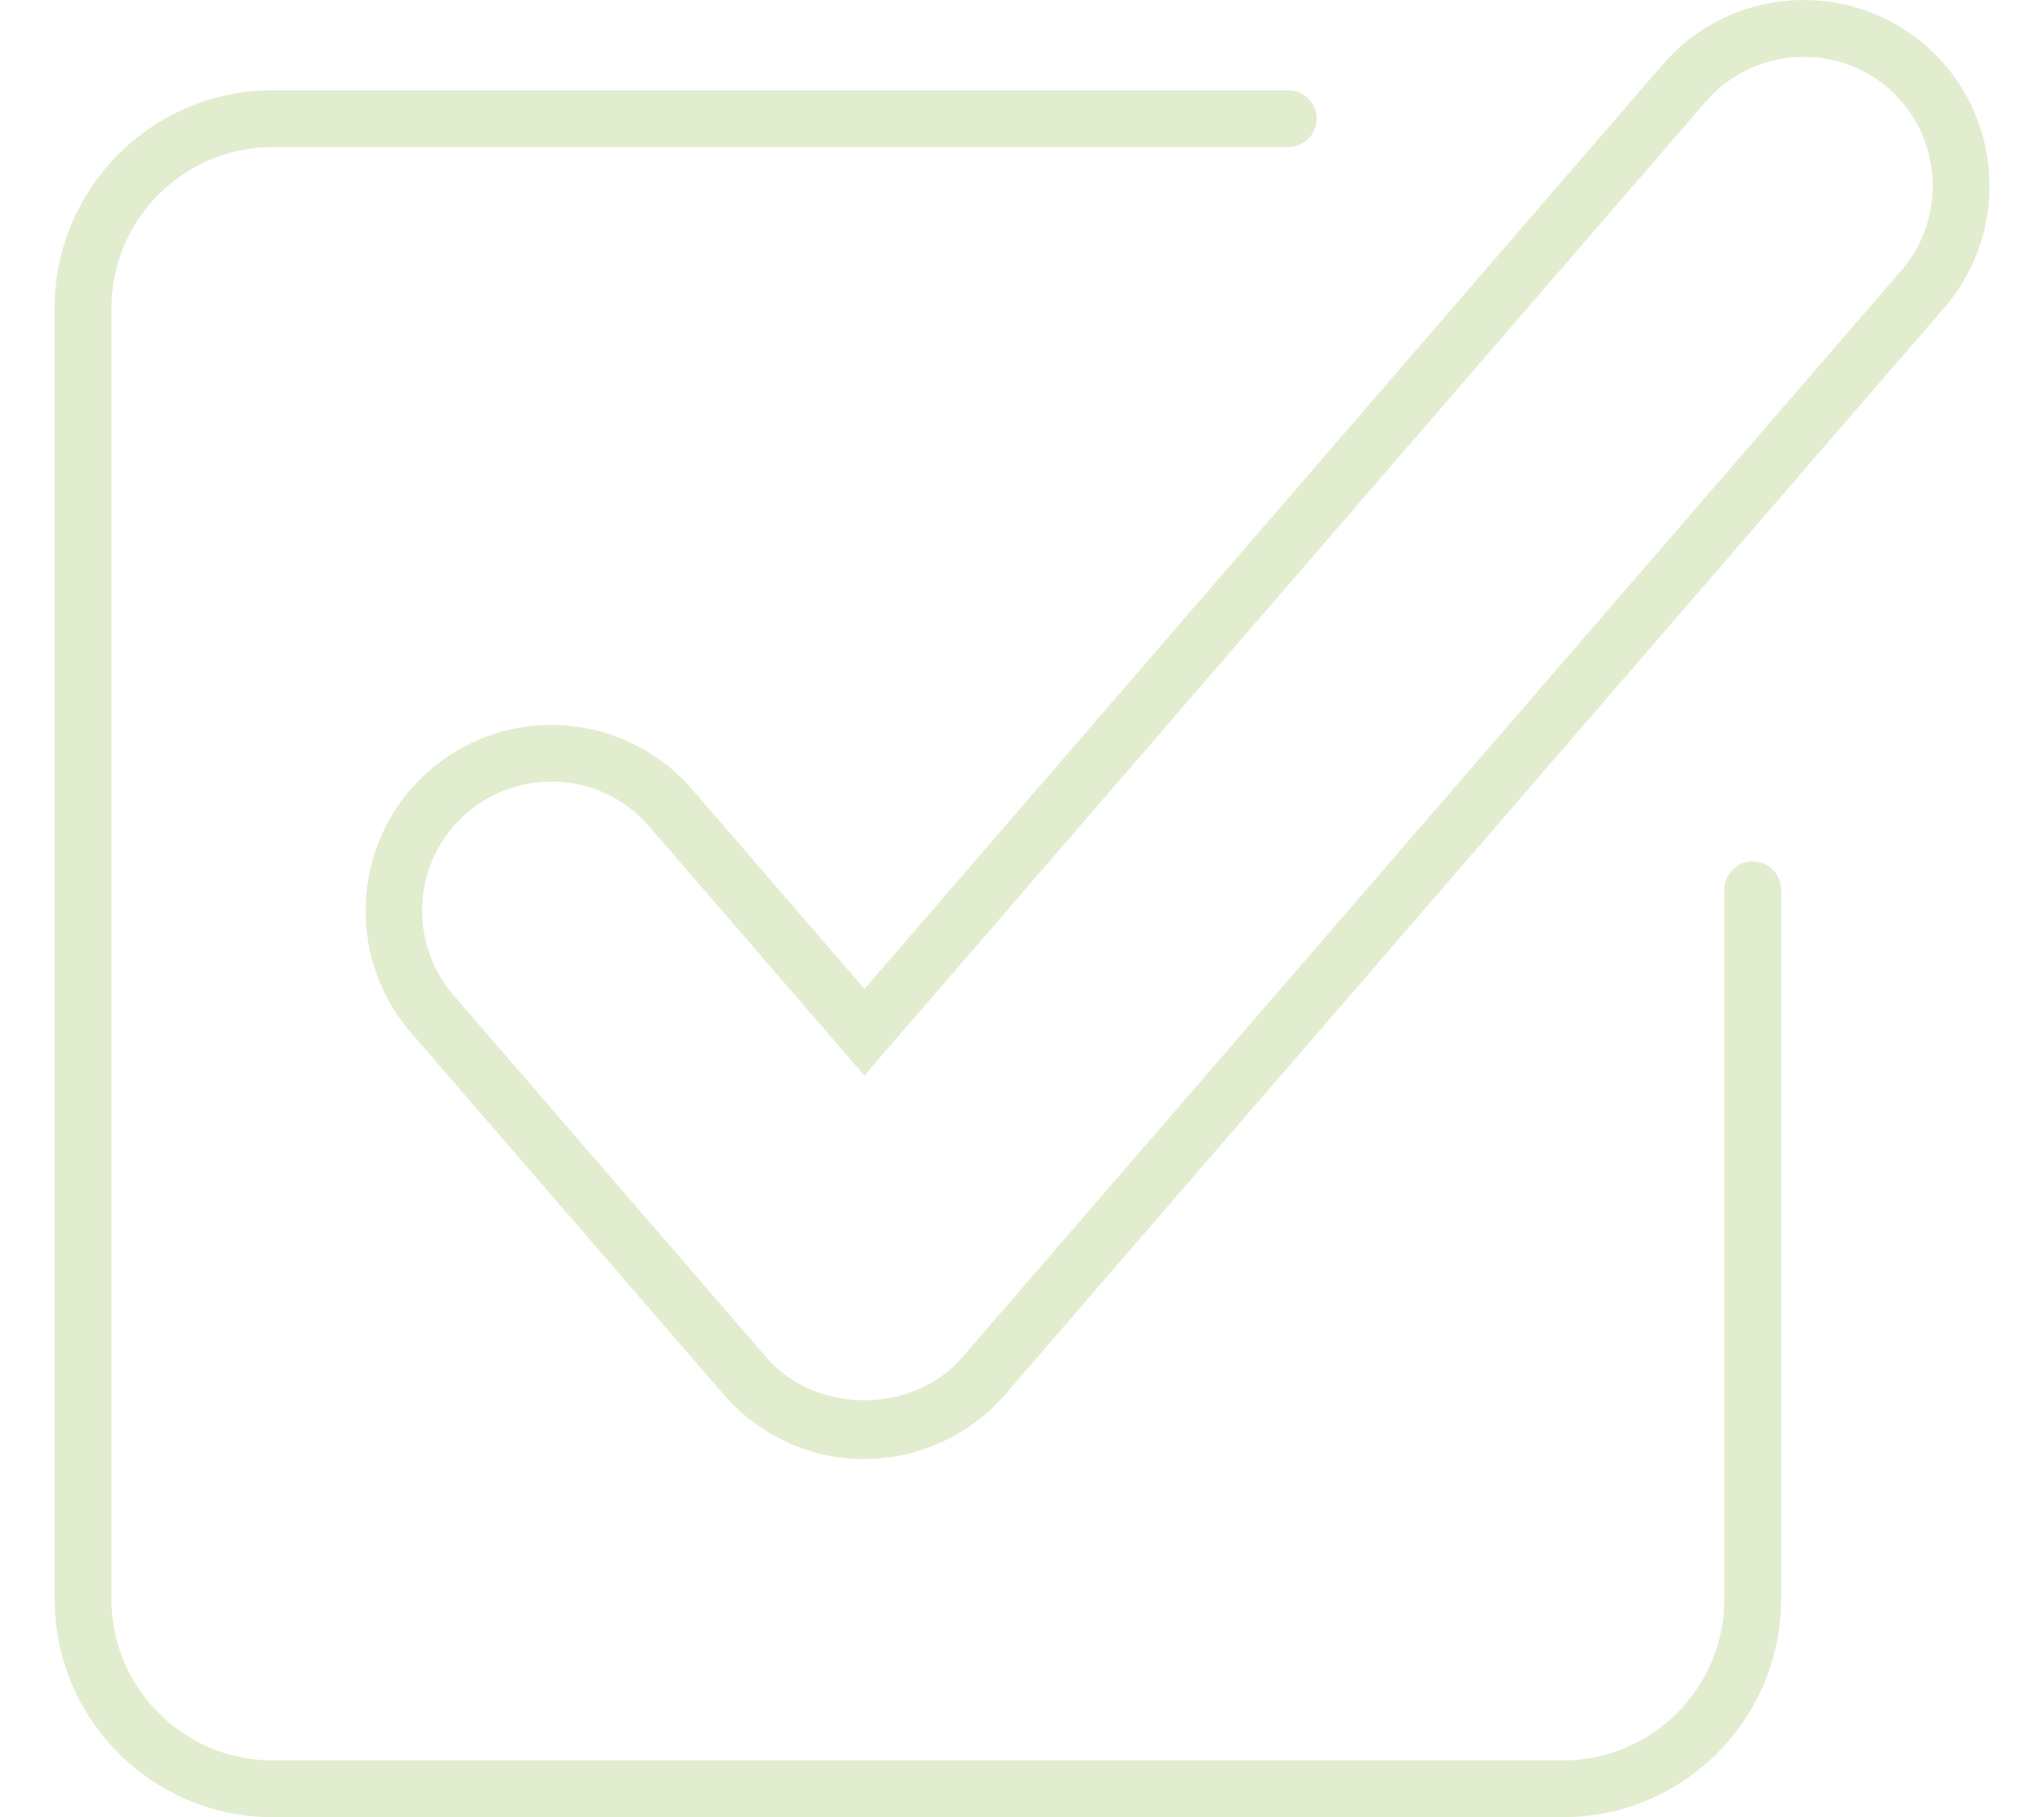 <?xml version="1.0" encoding="UTF-8"?>
<svg id="Ebene_1" xmlns="http://www.w3.org/2000/svg" version="1.1" viewBox="0 0 18 16">
  <!-- Generator: Adobe Illustrator 29.3.1, SVG Export Plug-In . SVG Version: 2.1.0 Build 151)  -->
  <defs>
    <style>
      .st0 {
        fill: #e2edd0;
      }
    </style>
  </defs>
  <path class="st0" d="M7.612,12.847c-.476,0-.927-.207-1.238-.567l-2.757-3.19c-.59-.683-.515-1.719.168-2.309.683-.59,1.719-.515,2.309.168l1.519,1.758L14.644.566c.59-.684,1.627-.758,2.31-.168.684.59.759,1.626.169,2.31l-8.272,9.571c-.312.36-.763.567-1.239.567ZM4.854,6.882c-.264,0-.528.091-.743.276-.475.41-.527,1.13-.117,1.605l2.757,3.191c.433.499,1.288.502,1.721-.001L16.744,2.381c.41-.475.358-1.194-.116-1.605-.475-.409-1.194-.356-1.605.117l-7.411,8.577-1.897-2.196c-.225-.26-.542-.393-.861-.393Z"/>
  <path class="st0" d="M13.765,16H2.401c-1.059,0-1.92-.861-1.92-1.921V2.715C.48,1.656,1.341.795,2.401.795h8.944c.138,0,.25.112.25.25s-.112.25-.25.25H2.401c-.783,0-1.42.637-1.42,1.42v11.364c0,.783.637,1.421,1.42,1.421h11.364c.783,0,1.42-.638,1.42-1.421v-6.245c0-.138.112-.25.25-.25s.25.112.25.25v6.245c0,1.06-.861,1.921-1.92,1.921Z"/>
</svg>